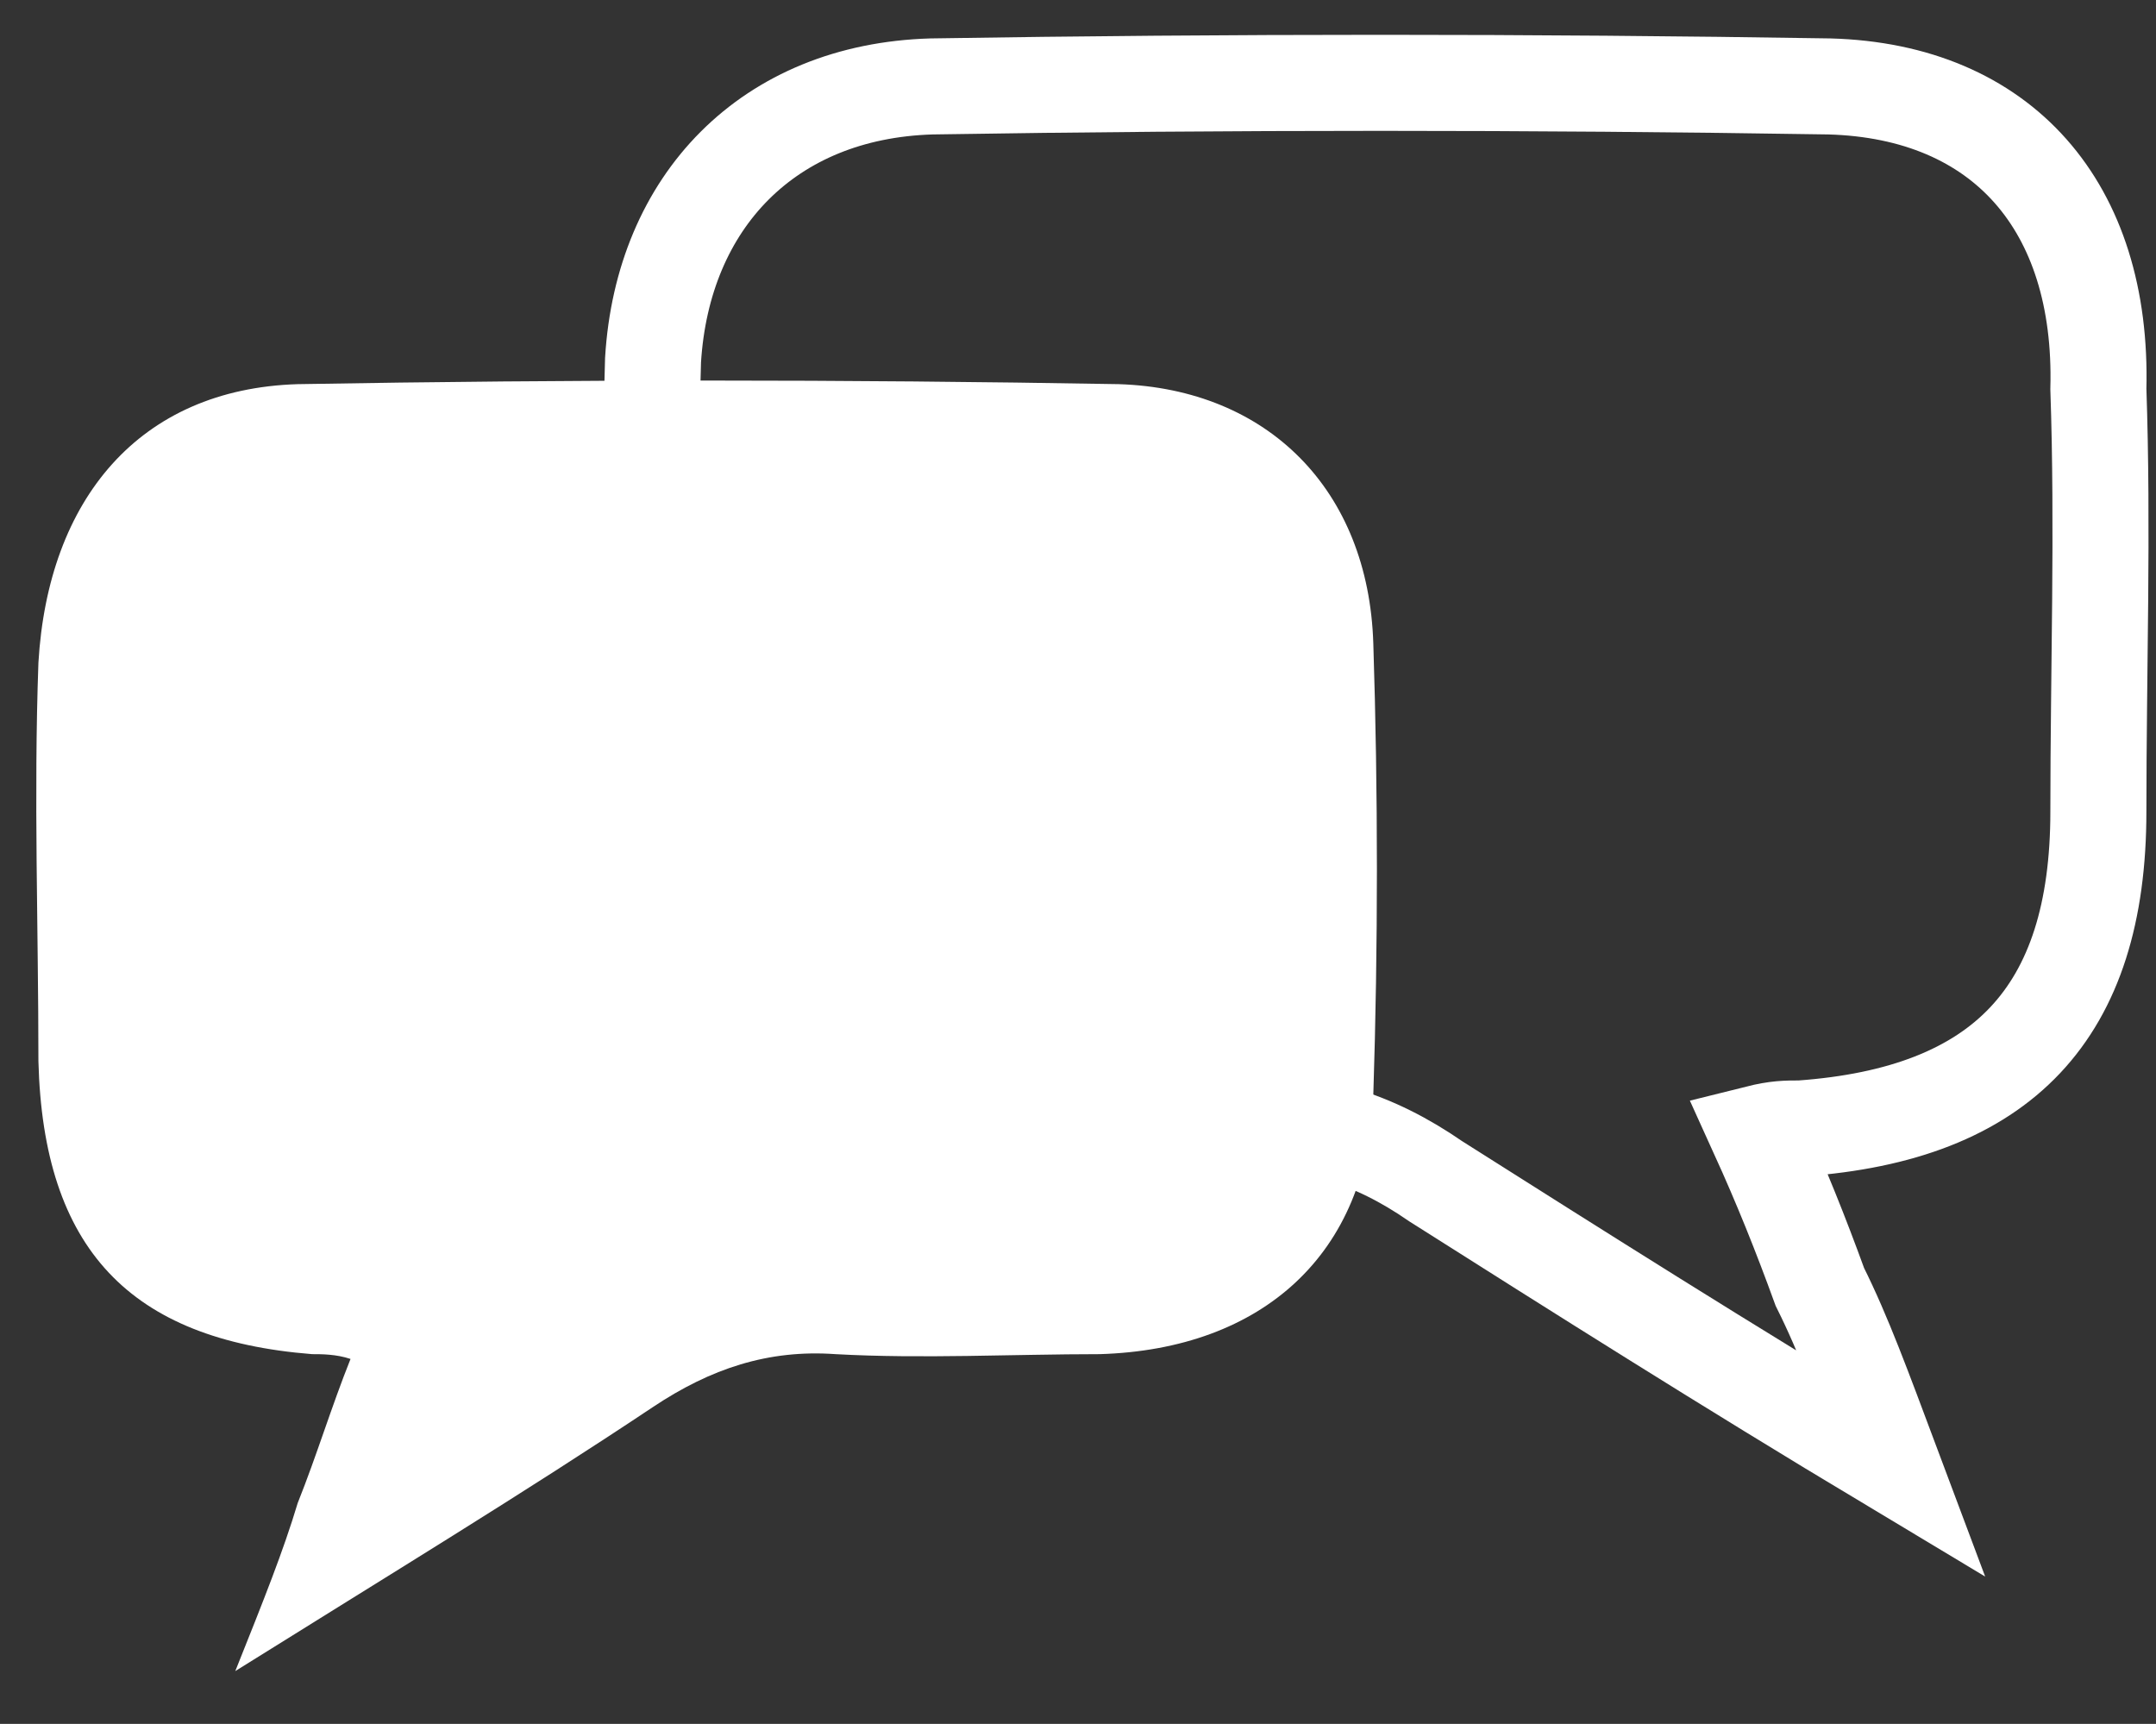 <?xml version="1.0" encoding="utf-8"?>
<!-- Generator: Adobe Illustrator 22.0.0, SVG Export Plug-In . SVG Version: 6.00 Build 0)  -->
<svg version="1.1" id="图层_1" xmlns="http://www.w3.org/2000/svg" xmlns:xlink="http://www.w3.org/1999/xlink" x="0px" y="0px"
	 viewBox="0 0 44.9 35.9" style="enable-background:new 0 0 44.9 35.9;" xml:space="preserve">
<rect x="0" y="0" width="44.9" height="35.9" fill="#333333" stroke="none"/>
<style type="text/css">
	.st0{fill:none;stroke:#FFFFFF;stroke-width:2;stroke-miterlimit:10;}
	.st1{fill:#FFFFFF;}
</style>
<path class="st0" d="M38.1,1.8c-6.2-0.1-12.5-0.1-18.7,0c-3.4,0.1-5.6,2.4-5.8,5.7c-0.1,3.3-0.1,6.7,0,10.1c0.2,3.6,2.6,5.7,6.2,5.8
	c2,0,4,0.1,6,0c1.5-0.1,2.8,0.3,4.1,1.2c3,1.9,6,3.8,9.5,5.9c-0.6-1.6-1-2.7-1.5-3.7c-0.4-1.1-0.8-2.1-1.3-3.2
	c0.4-0.1,0.6-0.1,0.9-0.1c4.2-0.3,6.2-2.4,6.2-6.6c0-2.9,0.1-5.9,0-8.8C43.8,4.3,41.7,1.9,38.1,1.8L38.1,1.8z"/>
<path class="st1" d="M6.2,8c5.7-0.1,11.4-0.1,17.1,0c3.1,0.1,5.2,2.2,5.3,5.4c0.1,3.1,0.1,6.3,0,9.4c-0.1,3.3-2.3,5.3-5.7,5.4
	c-1.8,0-3.7,0.1-5.5,0c-1.4-0.1-2.6,0.3-3.8,1.1c-2.7,1.8-5.5,3.5-8.7,5.5c0.6-1.5,1-2.5,1.3-3.5c0.4-1,0.7-2,1.1-3
	c-0.3-0.1-0.6-0.1-0.8-0.1c-3.8-0.3-5.6-2.2-5.7-6.1c0-2.8-0.1-5.5,0-8.3C1,10.4,2.9,8.1,6.2,8L6.2,8z"/>
</svg>
